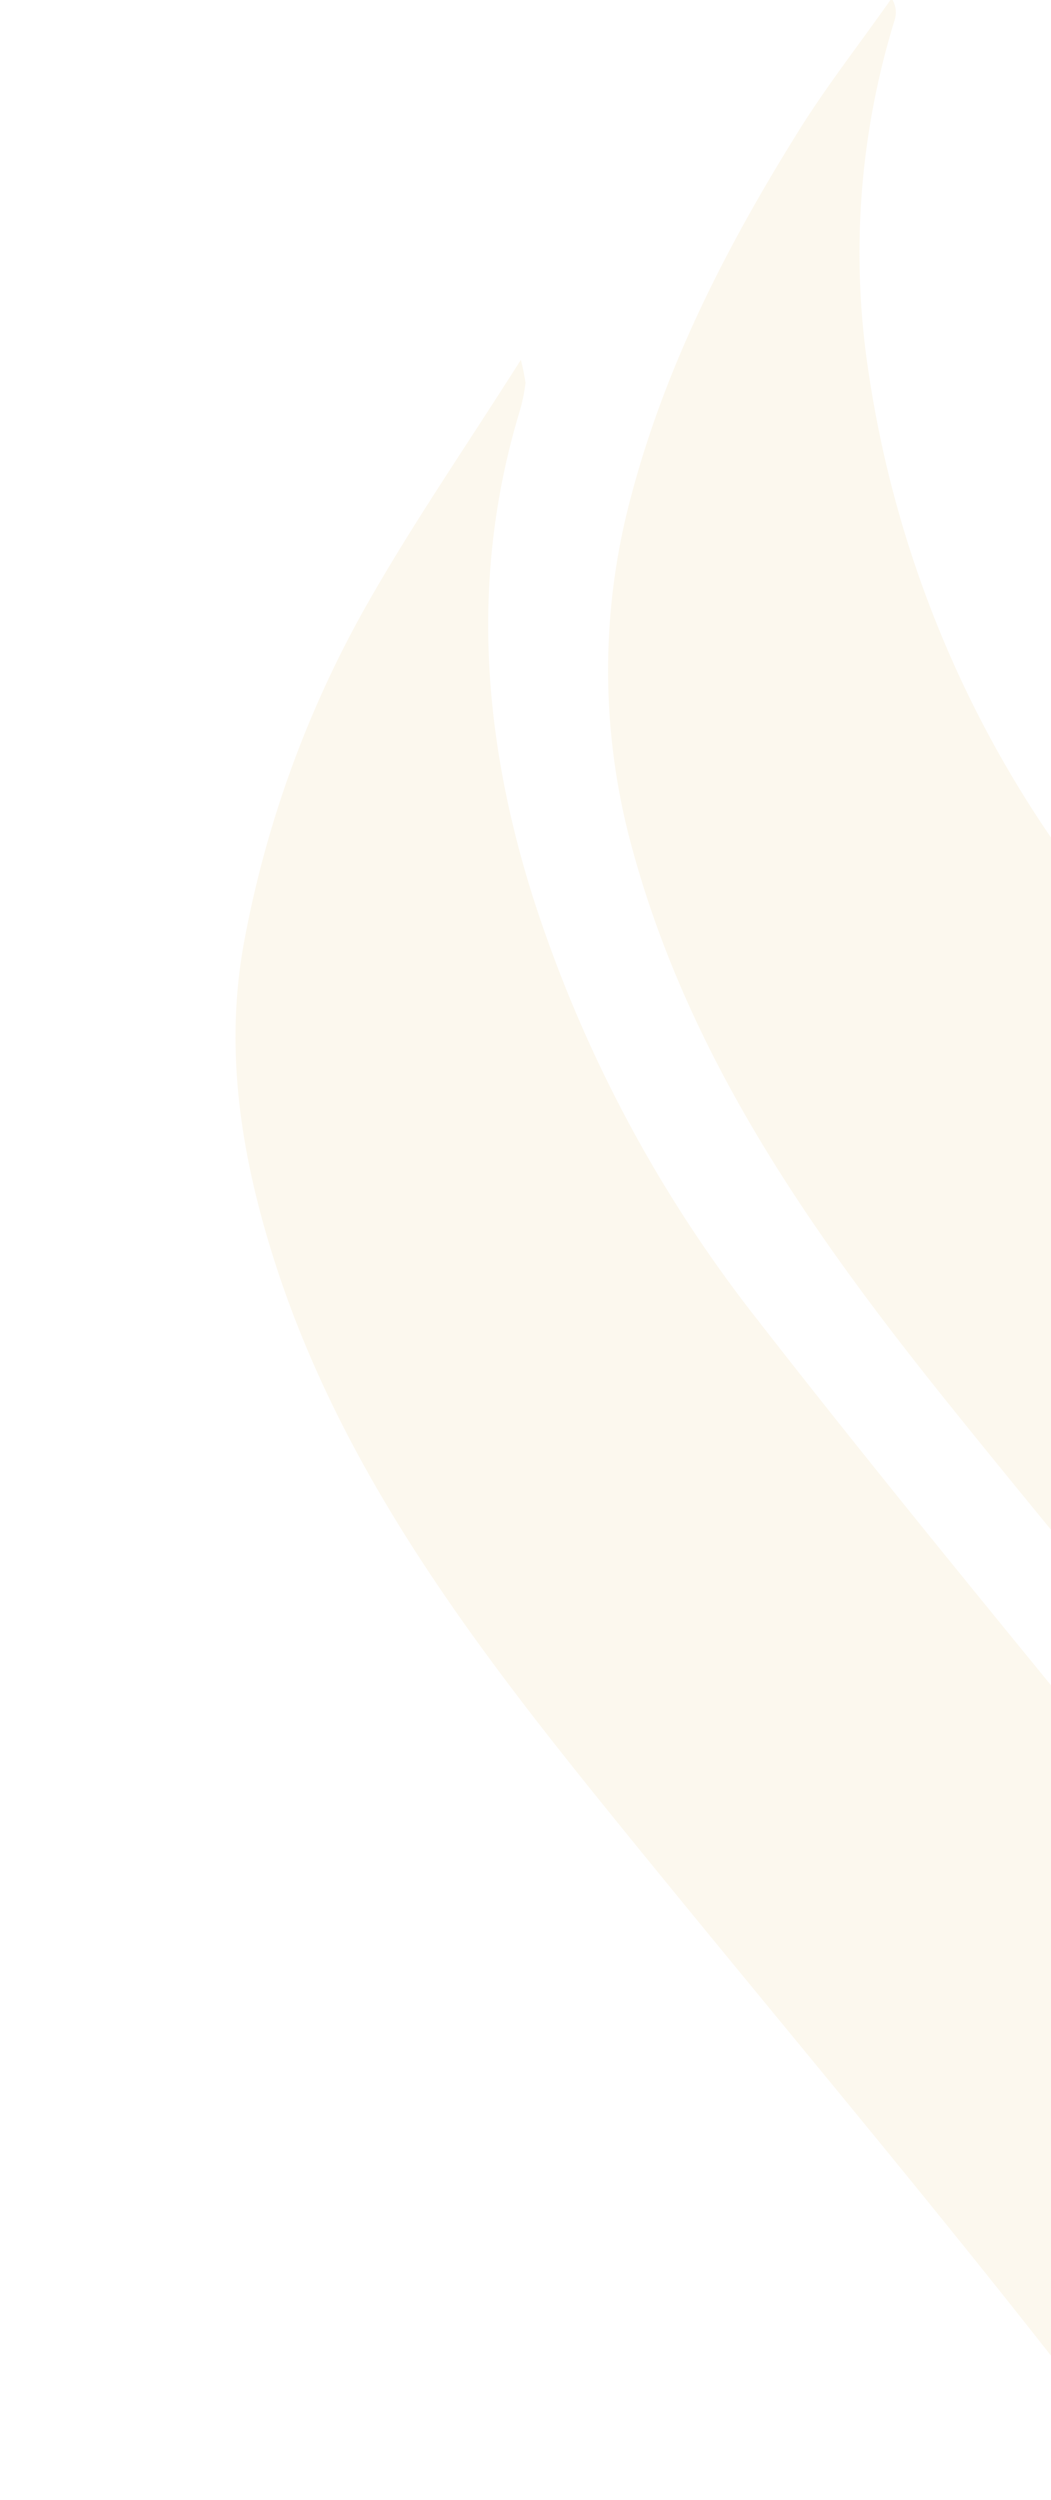 <svg xmlns="http://www.w3.org/2000/svg" xmlns:xlink="http://www.w3.org/1999/xlink" width="127" height="302" viewBox="0 0 127 302">
  <defs>
    <clipPath id="clip-path">
      <rect id="Rectangle_3947" data-name="Rectangle 3947" width="127" height="259" fill="#fff" stroke="#707070" stroke-width="1"/>
    </clipPath>
  </defs>
  <g id="left" opacity="0.2">
    <g id="Mask_Group_5" data-name="Mask Group 5" transform="translate(0 43)" clip-path="url(#clip-path)">
      <path id="Path_4523" data-name="Path 4523" d="M366.571,475.168c12.421-15.2,22.686-31.25,29.1-49.57a84.828,84.828,0,0,0,.284-56.659c-8.621-25.636-24.1-47.188-40.892-67.889-18.489-22.913-37.376-45.486-55.468-68.74a163.061,163.061,0,0,1-27.053-50.931c-6.125-19.4-7.6-39.02-1.588-58.814a21.862,21.862,0,0,0,.681-3.346,26.741,26.741,0,0,0-.567-2.779c-6.863,10.833-13.5,20.418-19.17,30.57a130.957,130.957,0,0,0-14.122,38.964c-2.5,12.648-.794,24.9,2.779,36.922,7.884,26.543,24.274,48.1,41.346,69.193,17.3,21.382,35.05,42.367,52.065,63.975a186.7,186.7,0,0,1,30.173,54.788c6.863,20.077,8.791,40.382,2.836,61.083a19.451,19.451,0,0,0-.34,3.176Z" transform="translate(-208.131 -115.968)" fill="#f2ddaa"/>
    </g>
    <g id="Mask_Group_6" data-name="Mask Group 6" clip-path="url(#clip-path)">
      <path id="Path_4522" data-name="Path 4522" d="M359.285,467.581c6.239-9.869,12.818-19.567,18.659-29.662,7.657-13.215,12.818-27.45,14.349-42.82,1.815-18.546-3.63-35.5-11.457-51.895-11.91-24.785-29.606-45.486-46.734-66.641-16.788-20.7-33.632-41.4-49.4-62.9a134.37,134.37,0,0,1-24.5-59.382,95.36,95.36,0,0,1,3.063-42.82,3.077,3.077,0,0,0-.34-2.722c-3.857,5.5-8.054,10.833-11.57,16.561-8.451,13.612-15.71,27.791-19.85,43.388a80.9,80.9,0,0,0-.057,42.253c6.919,25.862,21.949,47.131,38.34,67.549,18.319,22.8,37.376,45.032,55.411,68.059,14.689,18.773,26.259,39.418,32.9,62.5a100.191,100.191,0,0,1-.34,57.907l1.588.681Z" transform="translate(-155.189 -108.94)" fill="#f2ddaa"/>
    </g>
  </g>
</svg>
